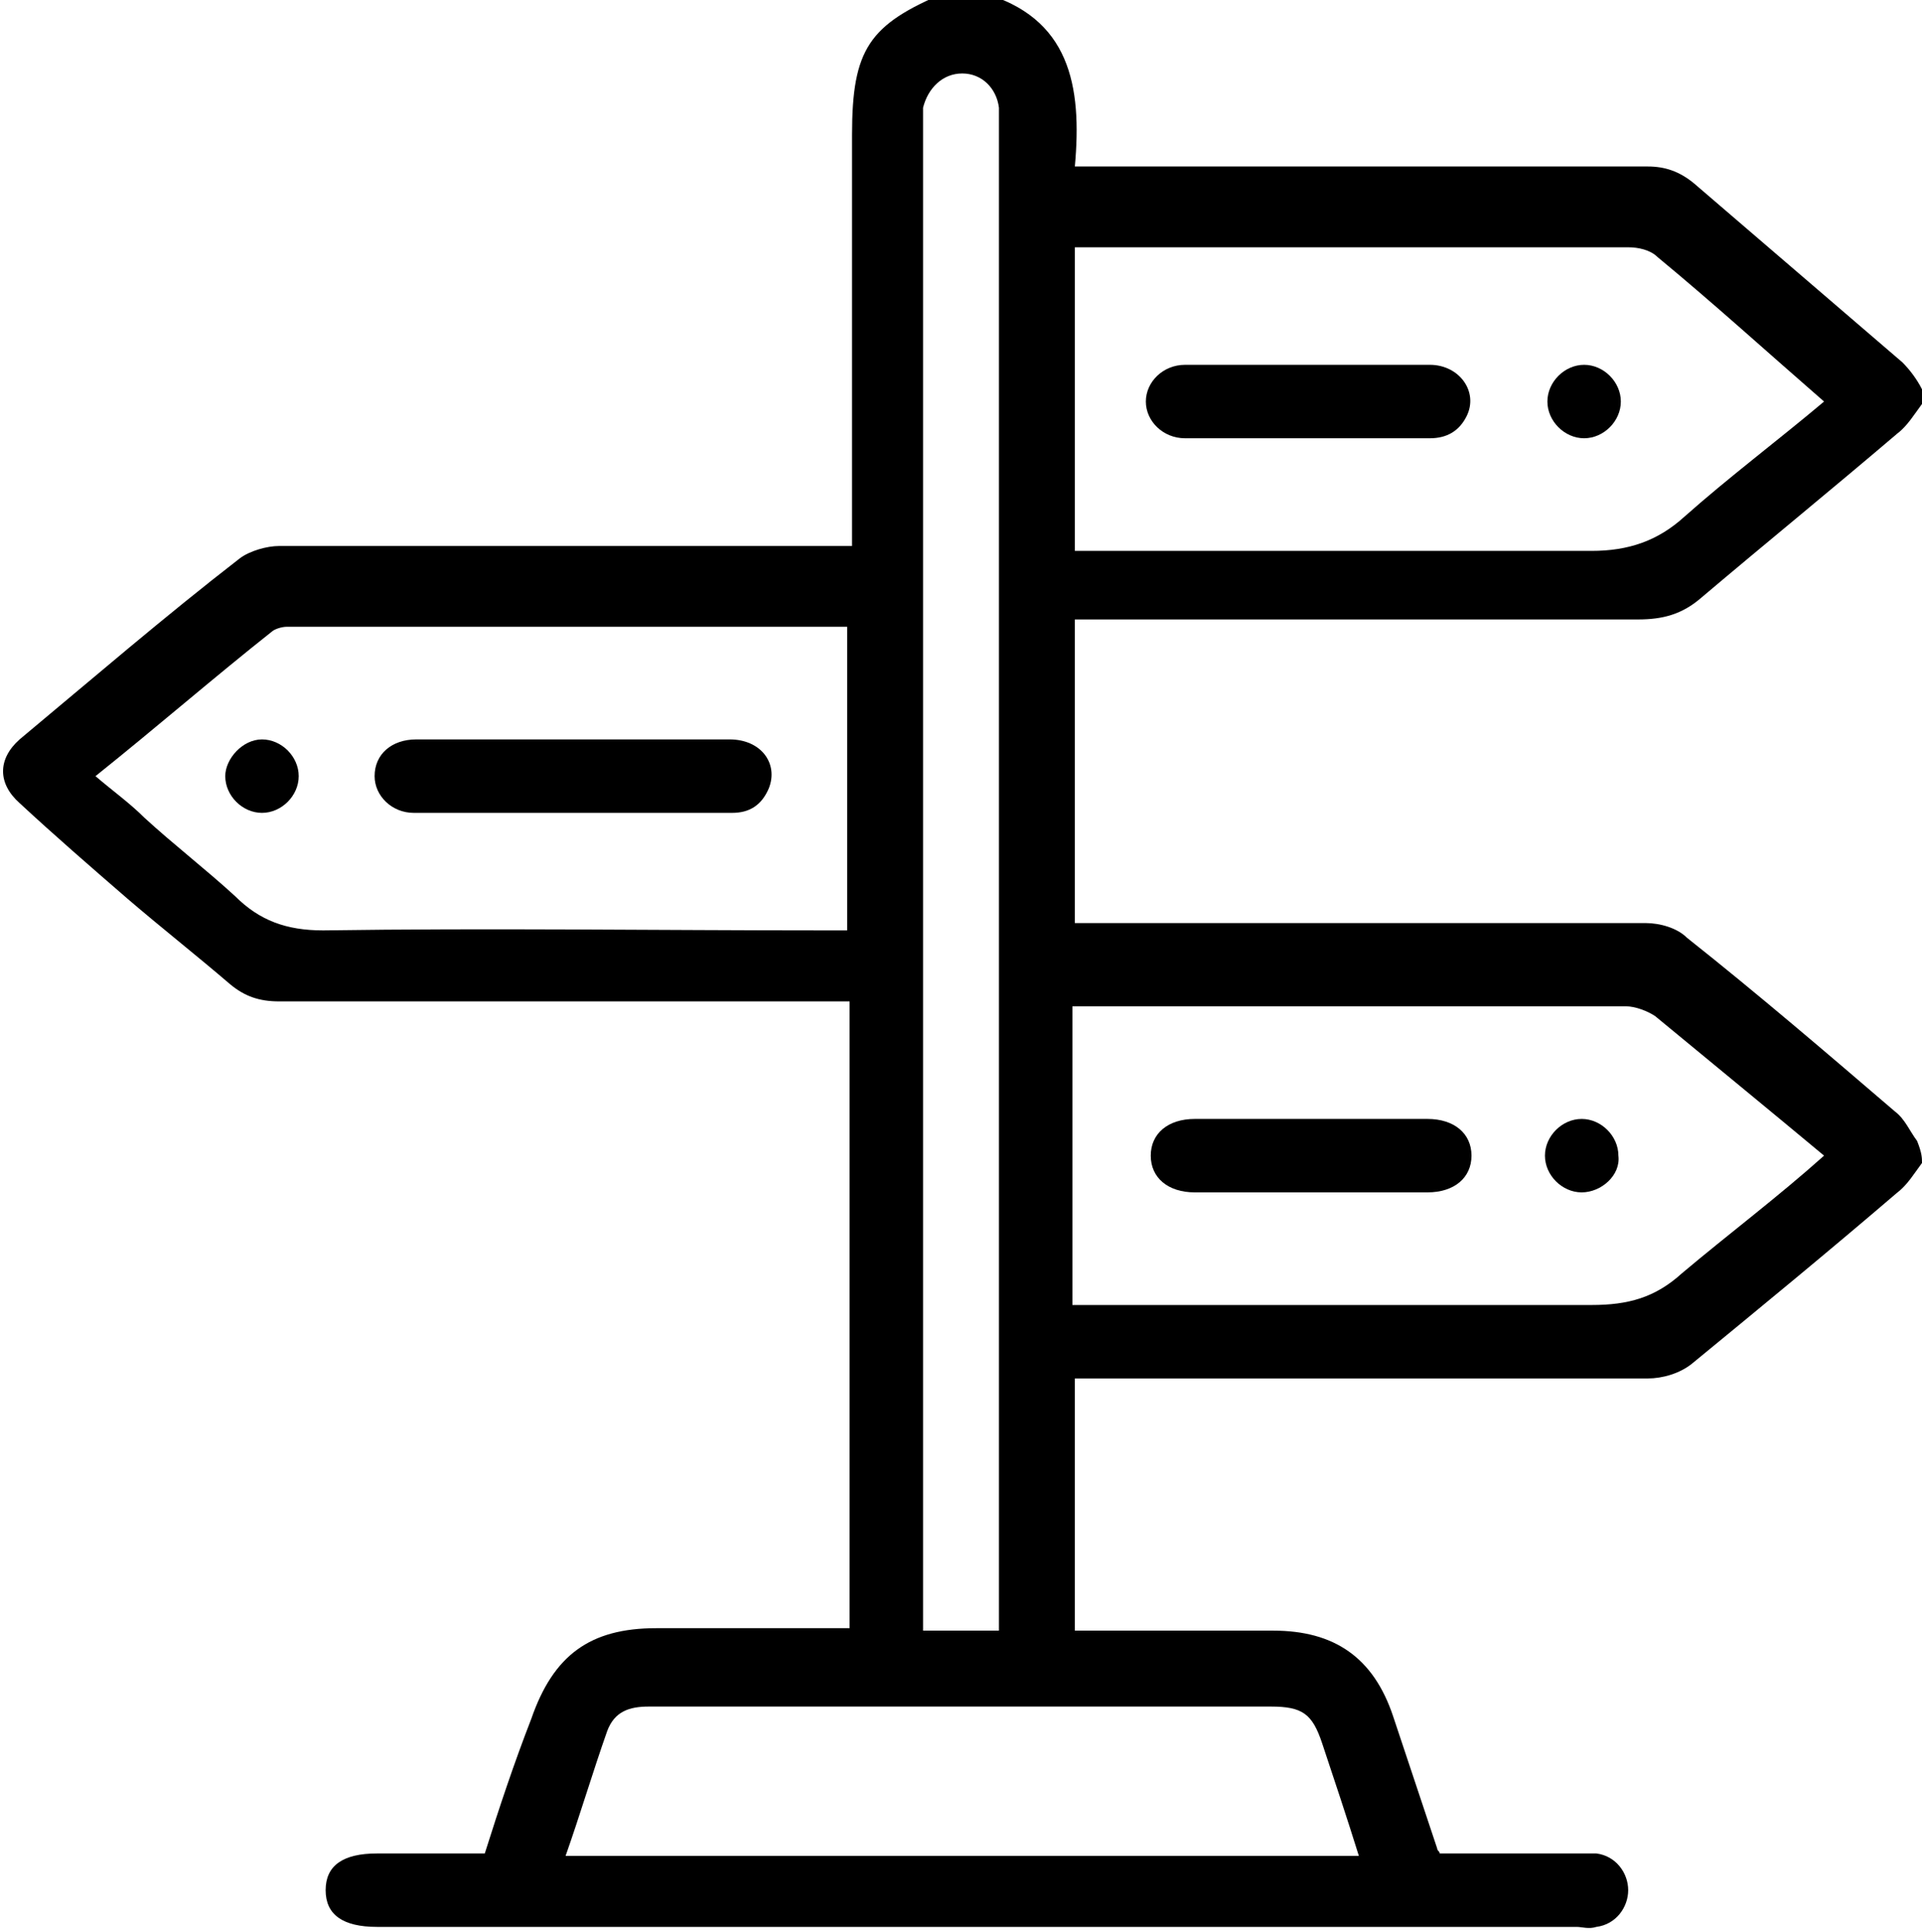 <?xml version="1.0" encoding="UTF-8"?> <!-- Generator: Adobe Illustrator 26.1.0, SVG Export Plug-In . SVG Version: 6.00 Build 0) --> <svg xmlns="http://www.w3.org/2000/svg" xmlns:xlink="http://www.w3.org/1999/xlink" id="Слой_1" x="0px" y="0px" viewBox="0 0 78.5 78.9" style="enable-background:new 0 0 78.5 78.9;" xml:space="preserve"> <g> <path d="M78.5,47.5c-0.3,0.4-0.6,0.9-1,1.2c-2.8,2.4-5.6,4.7-8.4,7c-0.5,0.4-1.2,0.6-1.8,0.6c-7.5,0-14.9,0-22.4,0 c-0.3,0-0.6,0-1,0c0,3.4,0,6.8,0,10.3c0.3,0,0.5,0,0.8,0c2.4,0,4.9,0,7.3,0c2.5,0,4.1,1.1,4.9,3.5c0.6,1.8,1.2,3.6,1.8,5.4 c0,0.1,0.1,0.1,0.1,0.2c1.8,0,3.7,0,5.6,0c0.3,0,0.6,0,0.8,0c0.8,0.1,1.3,0.8,1.3,1.5c0,0.7-0.5,1.4-1.3,1.5c-0.3,0.1-0.6,0-0.8,0 c-16.3,0-32.7,0-49,0c-1.4,0-2.1-0.5-2.1-1.5c0-1,0.7-1.5,2.1-1.5c1.5,0,2.9,0,4.4,0c0.6-1.9,1.2-3.7,1.9-5.5 c0.9-2.6,2.4-3.7,5.1-3.7c2.6,0,5.2,0,7.9,0c0-8.5,0-17,0-25.6c-0.3,0-0.6,0-0.9,0c-7.5,0-14.9,0-22.4,0c-0.8,0-1.4-0.2-2-0.7 c-1.4-1.2-2.8-2.3-4.2-3.5c-1.5-1.3-3-2.6-4.4-3.9c-0.9-0.8-0.9-1.8,0-2.6c3-2.5,5.9-5,9-7.4c0.4-0.3,1.1-0.5,1.6-0.5 c7.5,0,14.9,0,22.4,0c0.3,0,0.6,0,1,0c0-0.3,0-0.6,0-0.9c0-5.3,0-10.6,0-15.9c0-3.5,0.7-4.5,3.8-5.8c0.5,0,1,0,1.5,0 c3.6,1,4.1,3.8,3.8,7.1c0.4,0,0.7,0,1,0c7.5,0,14.9,0,22.4,0c0.7,0,1.3,0.2,1.9,0.7c2.8,2.4,5.7,4.9,8.5,7.3 c0.3,0.3,0.6,0.7,0.8,1.1c0,0.2,0,0.4,0,0.6c-0.3,0.4-0.6,0.9-1,1.2c-2.7,2.3-5.4,4.5-8,6.7c-0.8,0.7-1.6,0.9-2.6,0.9 c-7.4,0-14.7,0-22.1,0c-0.3,0-0.6,0-0.9,0c0,4.2,0,8.3,0,12.4c0.3,0,0.6,0,0.9,0c7.5,0,15,0,22.4,0c0.6,0,1.3,0.2,1.7,0.6 c2.9,2.3,5.7,4.7,8.5,7.1c0.4,0.3,0.6,0.8,0.9,1.2C78.5,47.1,78.5,47.3,78.5,47.5z M74.5,16.4c-2.3-2-4.5-4-6.8-5.9 c-0.3-0.3-0.8-0.4-1.2-0.4c-7.3,0-14.5,0-21.8,0c-0.2,0-0.5,0-0.8,0c0,4.2,0,8.3,0,12.4c0.3,0,0.6,0,0.9,0c6.7,0,13.5,0,20.2,0 c1.5,0,2.7-0.4,3.8-1.4C70.6,19.5,72.6,18,74.5,16.4z M74.5,47.2c-2.4-2-4.6-3.8-6.9-5.7c-0.3-0.2-0.8-0.4-1.2-0.4 c-7.3,0-14.6,0-21.9,0c-0.2,0-0.5,0-0.7,0c0,4.1,0,8.2,0,12.2c0.4,0,0.7,0,1,0c6.7,0,13.5,0,20.2,0c1.5,0,2.6-0.3,3.7-1.3 C70.6,50.4,72.6,48.9,74.5,47.2z M3.9,31.7c0.7,0.6,1.4,1.1,2,1.7c1.2,1.1,2.5,2.1,3.7,3.2c1,1,2.1,1.4,3.6,1.4 c6.8-0.1,13.7,0,20.5,0c0.3,0,0.6,0,0.9,0c0-4.2,0-8.3,0-12.4c-7.7,0-15.3,0-22.9,0c-0.2,0-0.5,0.1-0.6,0.2 C8.7,27.7,6.4,29.7,3.9,31.7z M40.8,66.6c0-0.3,0-0.6,0-0.9c0-20.2,0-40.3,0-60.5c0-0.3,0-0.5,0-0.8c-0.1-0.8-0.7-1.4-1.5-1.4 c-0.8,0-1.4,0.6-1.6,1.4c0,0.2,0,0.5,0,0.7c0,20.2,0,40.4,0,60.7c0,0.3,0,0.5,0,0.8C38.8,66.6,39.7,66.6,40.8,66.6z M55.5,75.8 c-0.5-1.6-1-3.1-1.5-4.6c-0.4-1.2-0.8-1.5-2.1-1.5c-5.2,0-10.4,0-15.6,0c-3.3,0-6.5,0-9.8,0c-0.8,0-1.4,0.2-1.7,1 c-0.6,1.7-1.1,3.4-1.7,5.1C33.8,75.8,44.6,75.8,55.5,75.8z"></path> <path d="M53.5,14.9c1.6,0,3.3,0,4.9,0c1.2,0,2,1.1,1.5,2.1c-0.3,0.6-0.8,0.9-1.5,0.9c-3.3,0-6.6,0-10,0c-0.9,0-1.6-0.7-1.6-1.5 c0-0.8,0.7-1.5,1.6-1.5C50.2,14.9,51.8,14.9,53.5,14.9z"></path> <path d="M66.2,16.4c0,0.8-0.7,1.5-1.5,1.5c-0.8,0-1.5-0.7-1.5-1.5c0-0.8,0.7-1.5,1.5-1.5C65.5,14.9,66.2,15.6,66.2,16.4z"></path> <path d="M53.6,45.7c1.6,0,3.1,0,4.7,0c1.1,0,1.8,0.6,1.8,1.5c0,0.9-0.7,1.5-1.8,1.5c-3.2,0-6.3,0-9.5,0c-1.1,0-1.8-0.6-1.8-1.5 c0-0.9,0.7-1.5,1.8-1.5C50.3,45.7,51.9,45.7,53.6,45.7z"></path> <path d="M64.6,48.7c-0.8,0-1.5-0.7-1.5-1.5c0-0.8,0.7-1.5,1.5-1.5c0.8,0,1.5,0.7,1.5,1.5C66.2,48,65.4,48.7,64.6,48.7z"></path> <path d="M23.4,30.2c2.1,0,4.2,0,6.4,0c1.3,0,2,1,1.6,2c-0.3,0.7-0.8,1-1.5,1c-4.3,0-8.7,0-13,0c-0.9,0-1.6-0.7-1.6-1.5 c0-0.9,0.7-1.5,1.7-1.5C19.2,30.2,21.3,30.2,23.4,30.2z"></path> <path d="M10.7,30.2c0.8,0,1.5,0.7,1.5,1.5c0,0.8-0.7,1.5-1.5,1.5c-0.8,0-1.5-0.7-1.5-1.5C9.2,31,9.9,30.2,10.7,30.2z"></path> </g> </svg> 